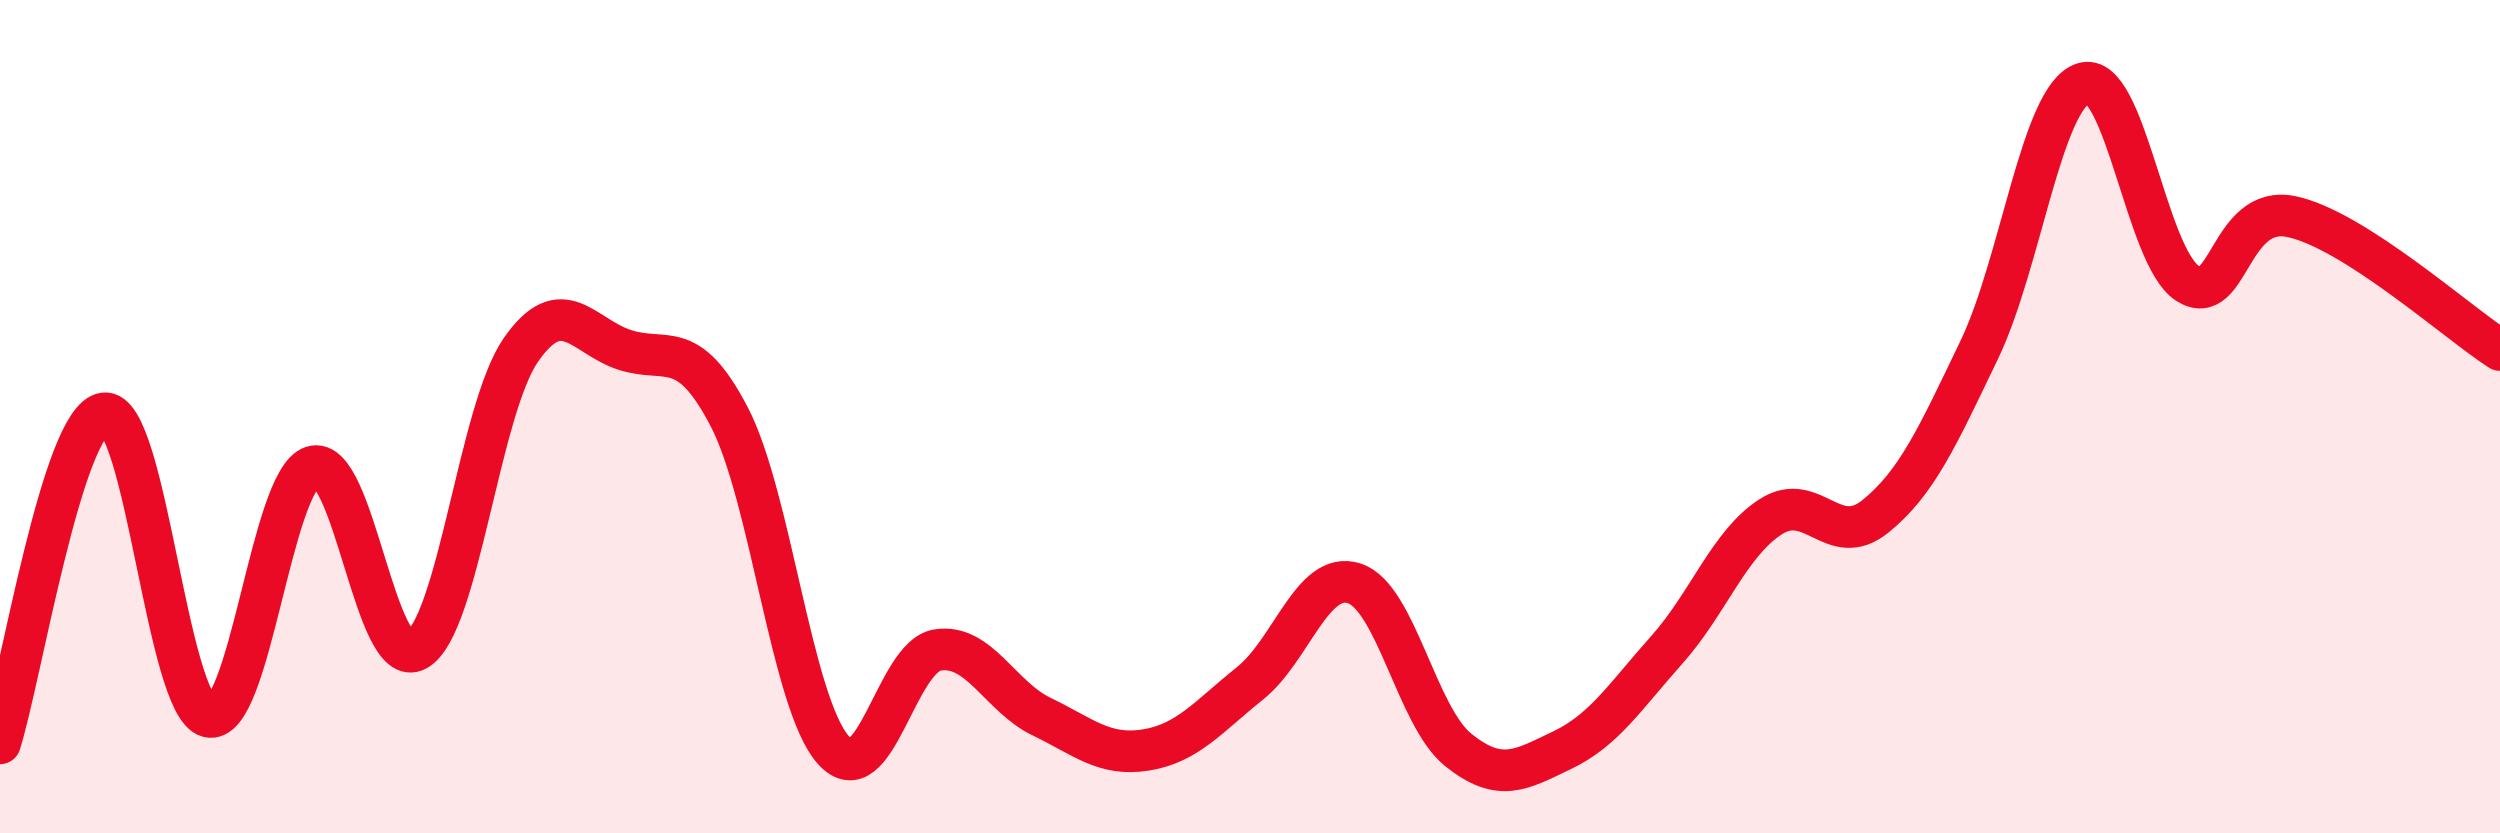 
    <svg width="60" height="20" viewBox="0 0 60 20" xmlns="http://www.w3.org/2000/svg">
      <path
        d="M 0,17.84 C 0.5,16.26 1.5,10.05 2.5,9.92 C 3.5,9.79 4,16.94 5,17.2 C 6,17.46 6.5,11.52 7.5,11.2 C 8.5,10.88 9,16.16 10,15.6 C 11,15.04 11.5,9.84 12.5,8.4 C 13.5,6.96 14,8.08 15,8.4 C 16,8.72 16.5,8.08 17.5,10 C 18.5,11.92 19,16.88 20,18 C 21,19.12 21.5,15.76 22.5,15.6 C 23.5,15.44 24,16.72 25,17.2 C 26,17.68 26.5,18.16 27.5,18 C 28.5,17.84 29,17.2 30,16.4 C 31,15.6 31.5,13.68 32.5,14 C 33.5,14.32 34,17.2 35,18 C 36,18.8 36.5,18.48 37.5,18 C 38.5,17.52 39,16.72 40,15.6 C 41,14.48 41.5,13.04 42.5,12.4 C 43.5,11.76 44,13.2 45,12.4 C 46,11.6 46.5,10.48 47.5,8.4 C 48.5,6.32 49,2.32 50,2 C 51,1.68 51.5,6.16 52.5,6.8 C 53.5,7.44 53.5,4.88 55,5.2 C 56.5,5.52 59,7.76 60,8.4L60 20L0 20Z"
        fill="#EB0A25"
        opacity="0.1"
        stroke-linecap="round"
        stroke-linejoin="round"
      />
      <path
        d="M 0,17.84 C 0.5,16.26 1.5,10.05 2.5,9.92 C 3.5,9.79 4,16.94 5,17.2 C 6,17.46 6.5,11.52 7.5,11.2 C 8.5,10.88 9,16.16 10,15.6 C 11,15.04 11.5,9.84 12.5,8.4 C 13.5,6.96 14,8.08 15,8.4 C 16,8.72 16.5,8.08 17.5,10 C 18.5,11.92 19,16.88 20,18 C 21,19.12 21.5,15.76 22.5,15.6 C 23.5,15.44 24,16.72 25,17.2 C 26,17.68 26.5,18.16 27.5,18 C 28.5,17.84 29,17.2 30,16.4 C 31,15.6 31.5,13.68 32.5,14 C 33.5,14.32 34,17.2 35,18 C 36,18.8 36.5,18.48 37.5,18 C 38.5,17.52 39,16.72 40,15.6 C 41,14.48 41.5,13.04 42.5,12.4 C 43.5,11.76 44,13.2 45,12.4 C 46,11.6 46.5,10.48 47.5,8.4 C 48.5,6.32 49,2.32 50,2 C 51,1.68 51.5,6.16 52.5,6.8 C 53.5,7.44 53.5,4.88 55,5.2 C 56.5,5.52 59,7.76 60,8.4"
        stroke="#EB0A25"
        stroke-width="1"
        fill="none"
        stroke-linecap="round"
        stroke-linejoin="round"
      />
    </svg>
  